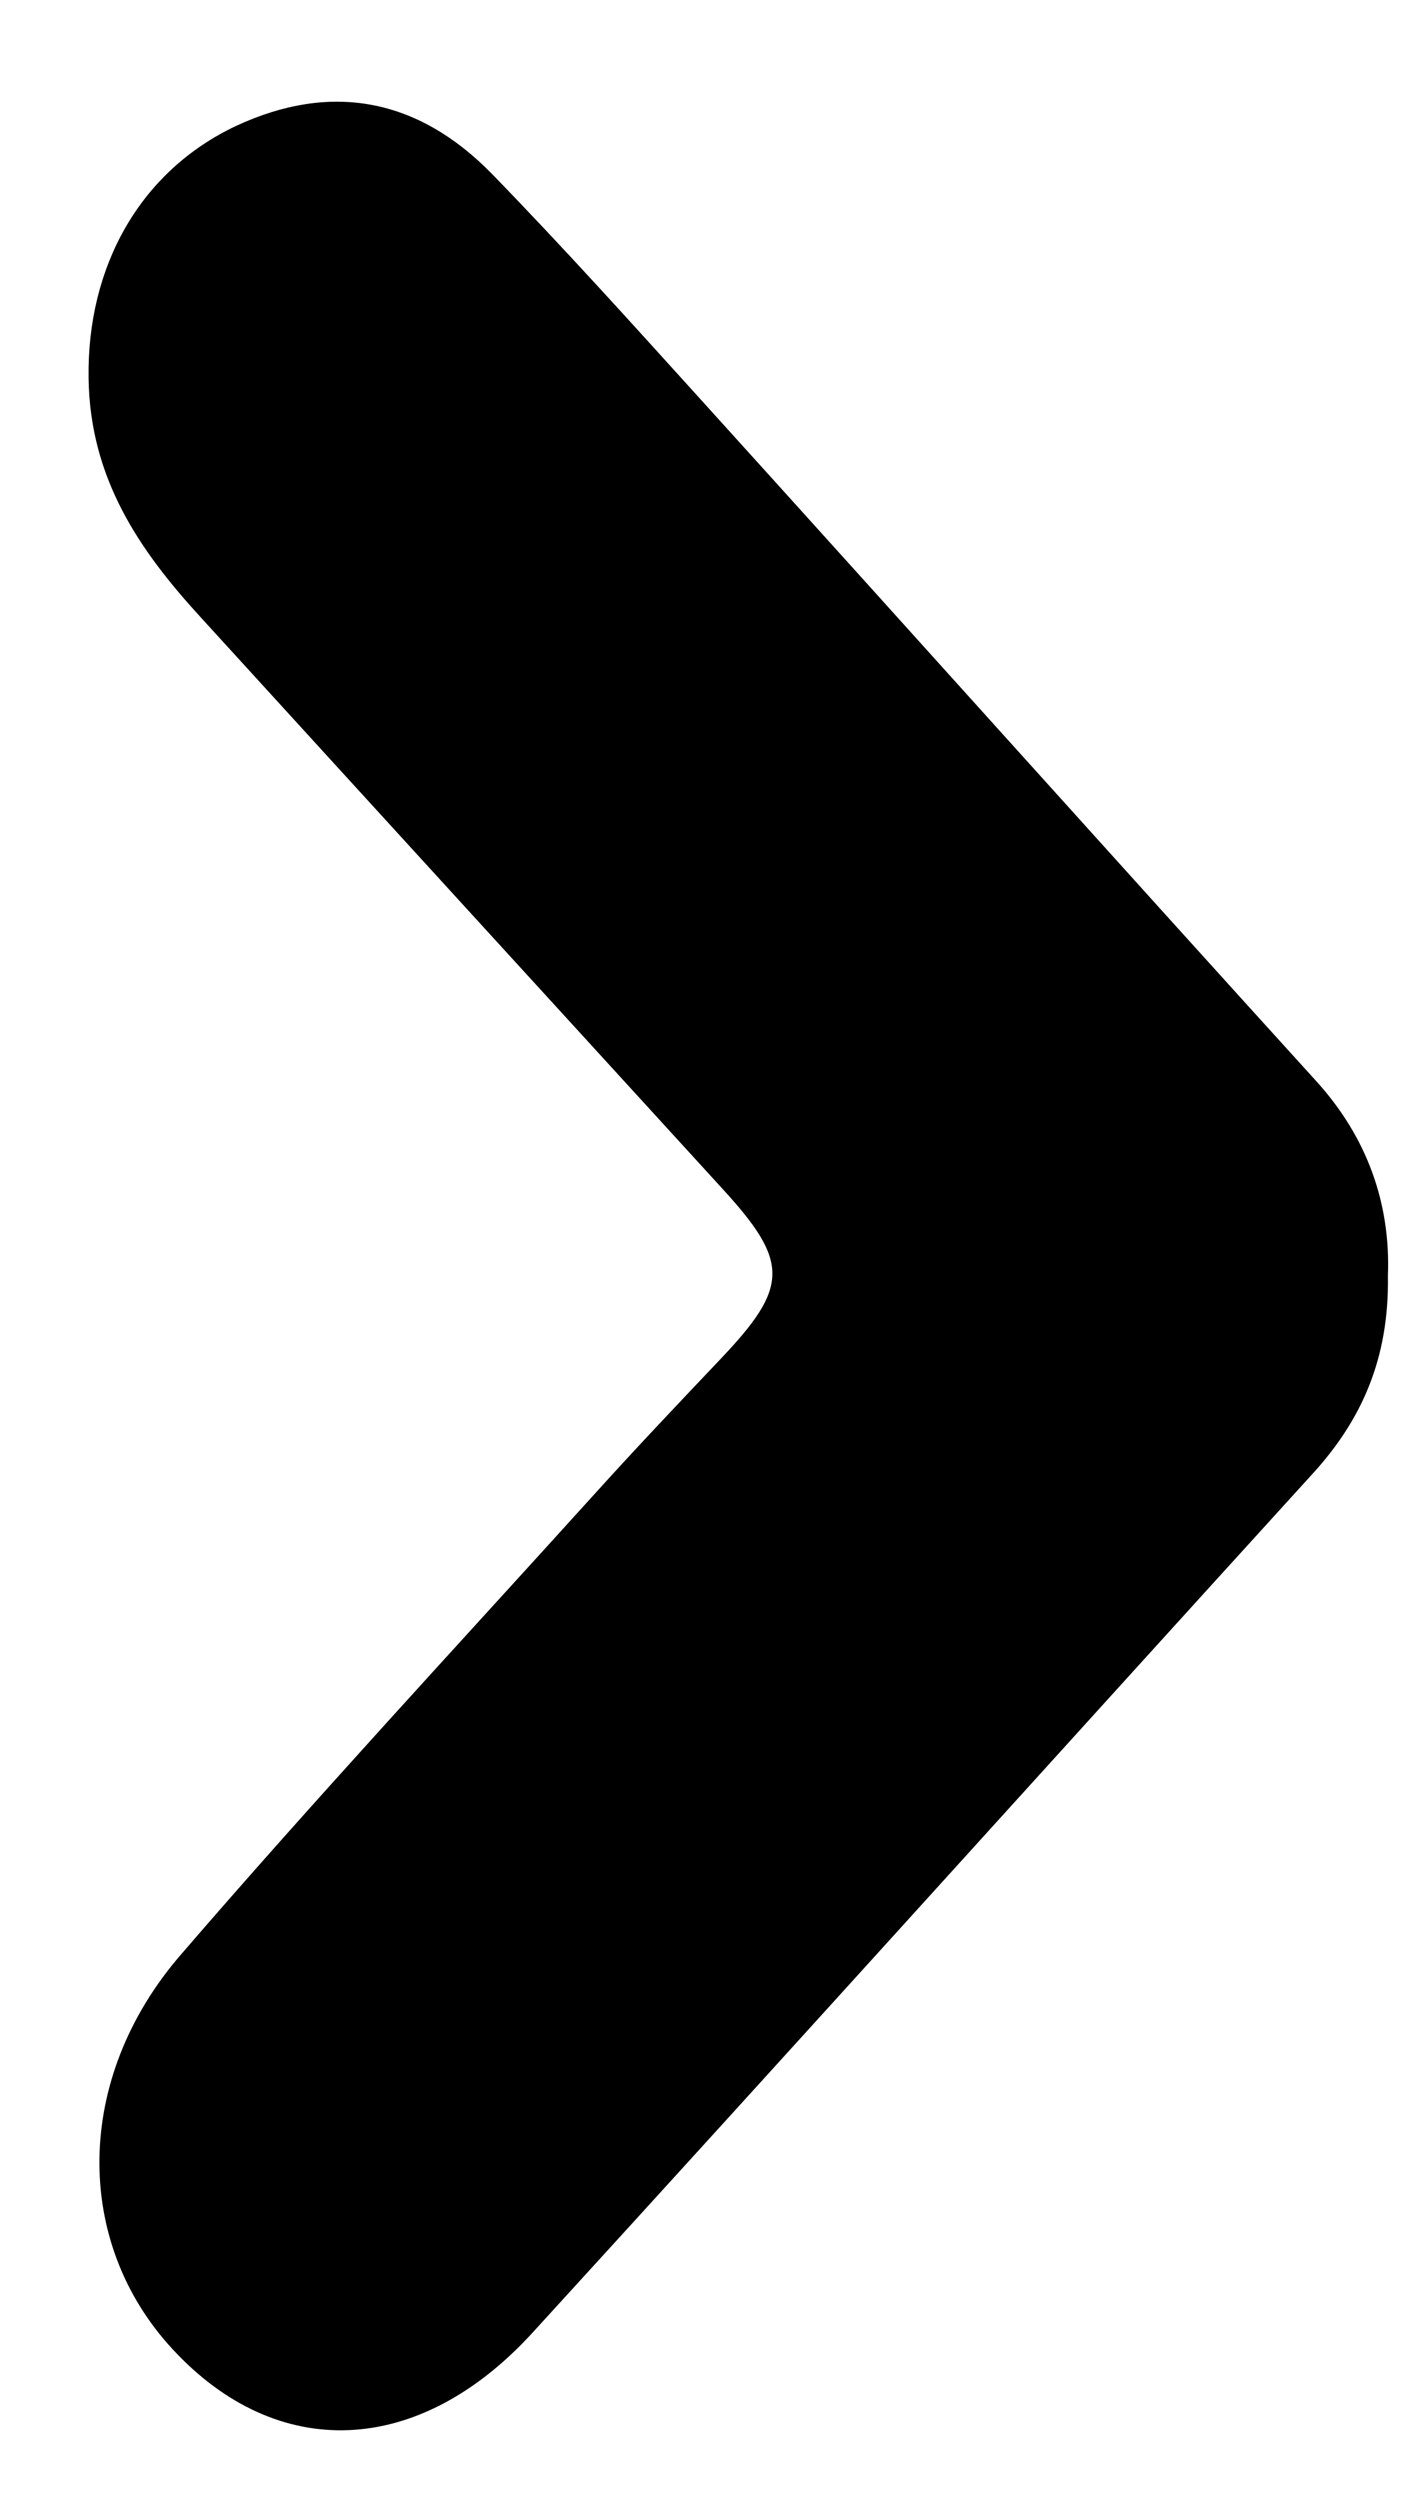 <svg width="13" height="23" viewBox="0 0 13 23" fill="none" xmlns="http://www.w3.org/2000/svg">
<path d="M12.769 11.737C12.782 12.501 12.525 13.068 12.074 13.561C9.681 16.191 7.297 18.836 4.897 21.463C3.848 22.609 2.546 22.652 1.585 21.609C0.679 20.628 0.679 19.125 1.66 17.987C2.903 16.545 4.193 15.156 5.469 13.746C5.849 13.325 6.238 12.915 6.628 12.504C7.258 11.841 7.265 11.612 6.651 10.941C5.047 9.185 3.442 7.429 1.841 5.673C1.286 5.066 0.828 4.406 0.815 3.481C0.799 2.446 1.293 1.572 2.173 1.158C3.04 0.755 3.845 0.897 4.534 1.608C5.186 2.279 5.813 2.975 6.443 3.671C8.333 5.759 10.213 7.857 12.106 9.942C12.577 10.459 12.795 11.07 12.769 11.737Z" fill="black"/>
</svg>
